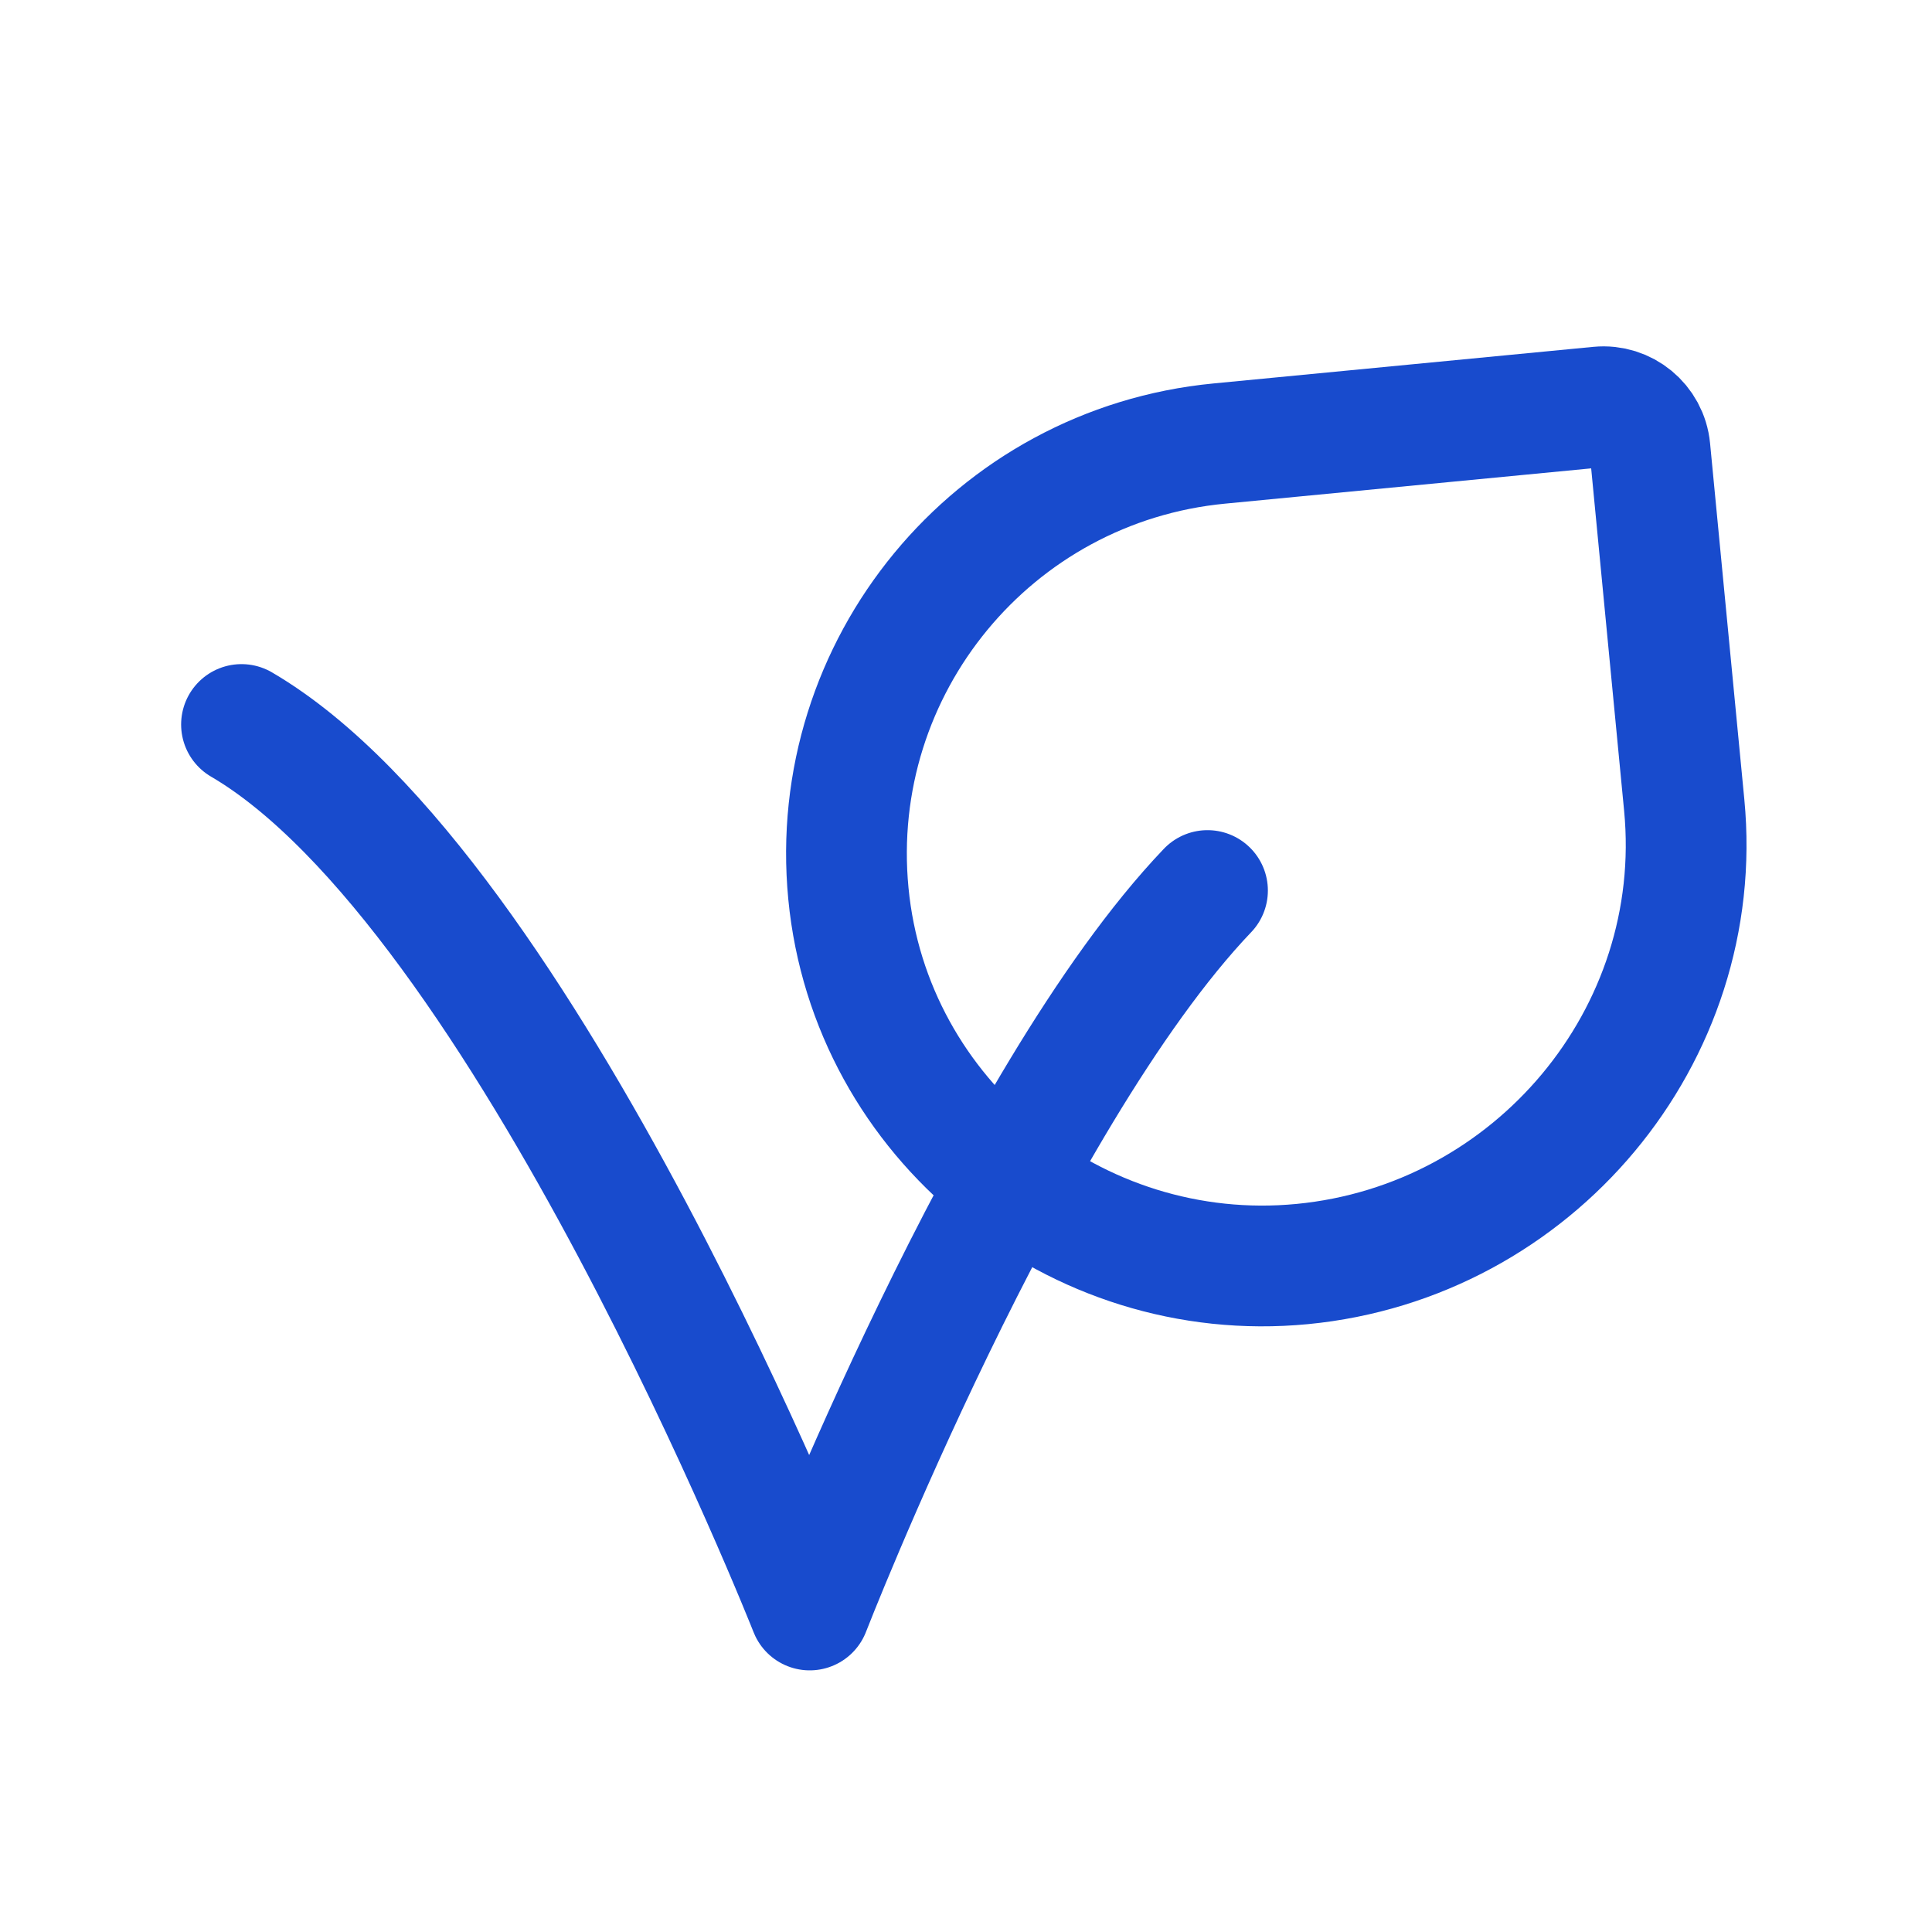 <svg width="64" height="64" viewBox="0 0 64 64" fill="none" xmlns="http://www.w3.org/2000/svg">
<path d="M40 29.5C33.412 36.402 26.823 53.333 26.823 53.333C26.823 53.333 17.412 29.5 8 24" stroke="#184BCD" stroke-width="4" stroke-linecap="round" stroke-linejoin="round"/>
<path d="M54.657 14.872L55.792 26.669C56.529 34.322 50.791 41.136 43.138 41.873C35.629 42.596 28.827 37.108 28.104 29.598C27.381 22.089 32.882 15.415 40.391 14.693L52.969 13.481C53.819 13.399 54.575 14.022 54.657 14.872Z" stroke="#184BCD" stroke-width="4" stroke-linecap="round" stroke-linejoin="round"/>
</svg>
